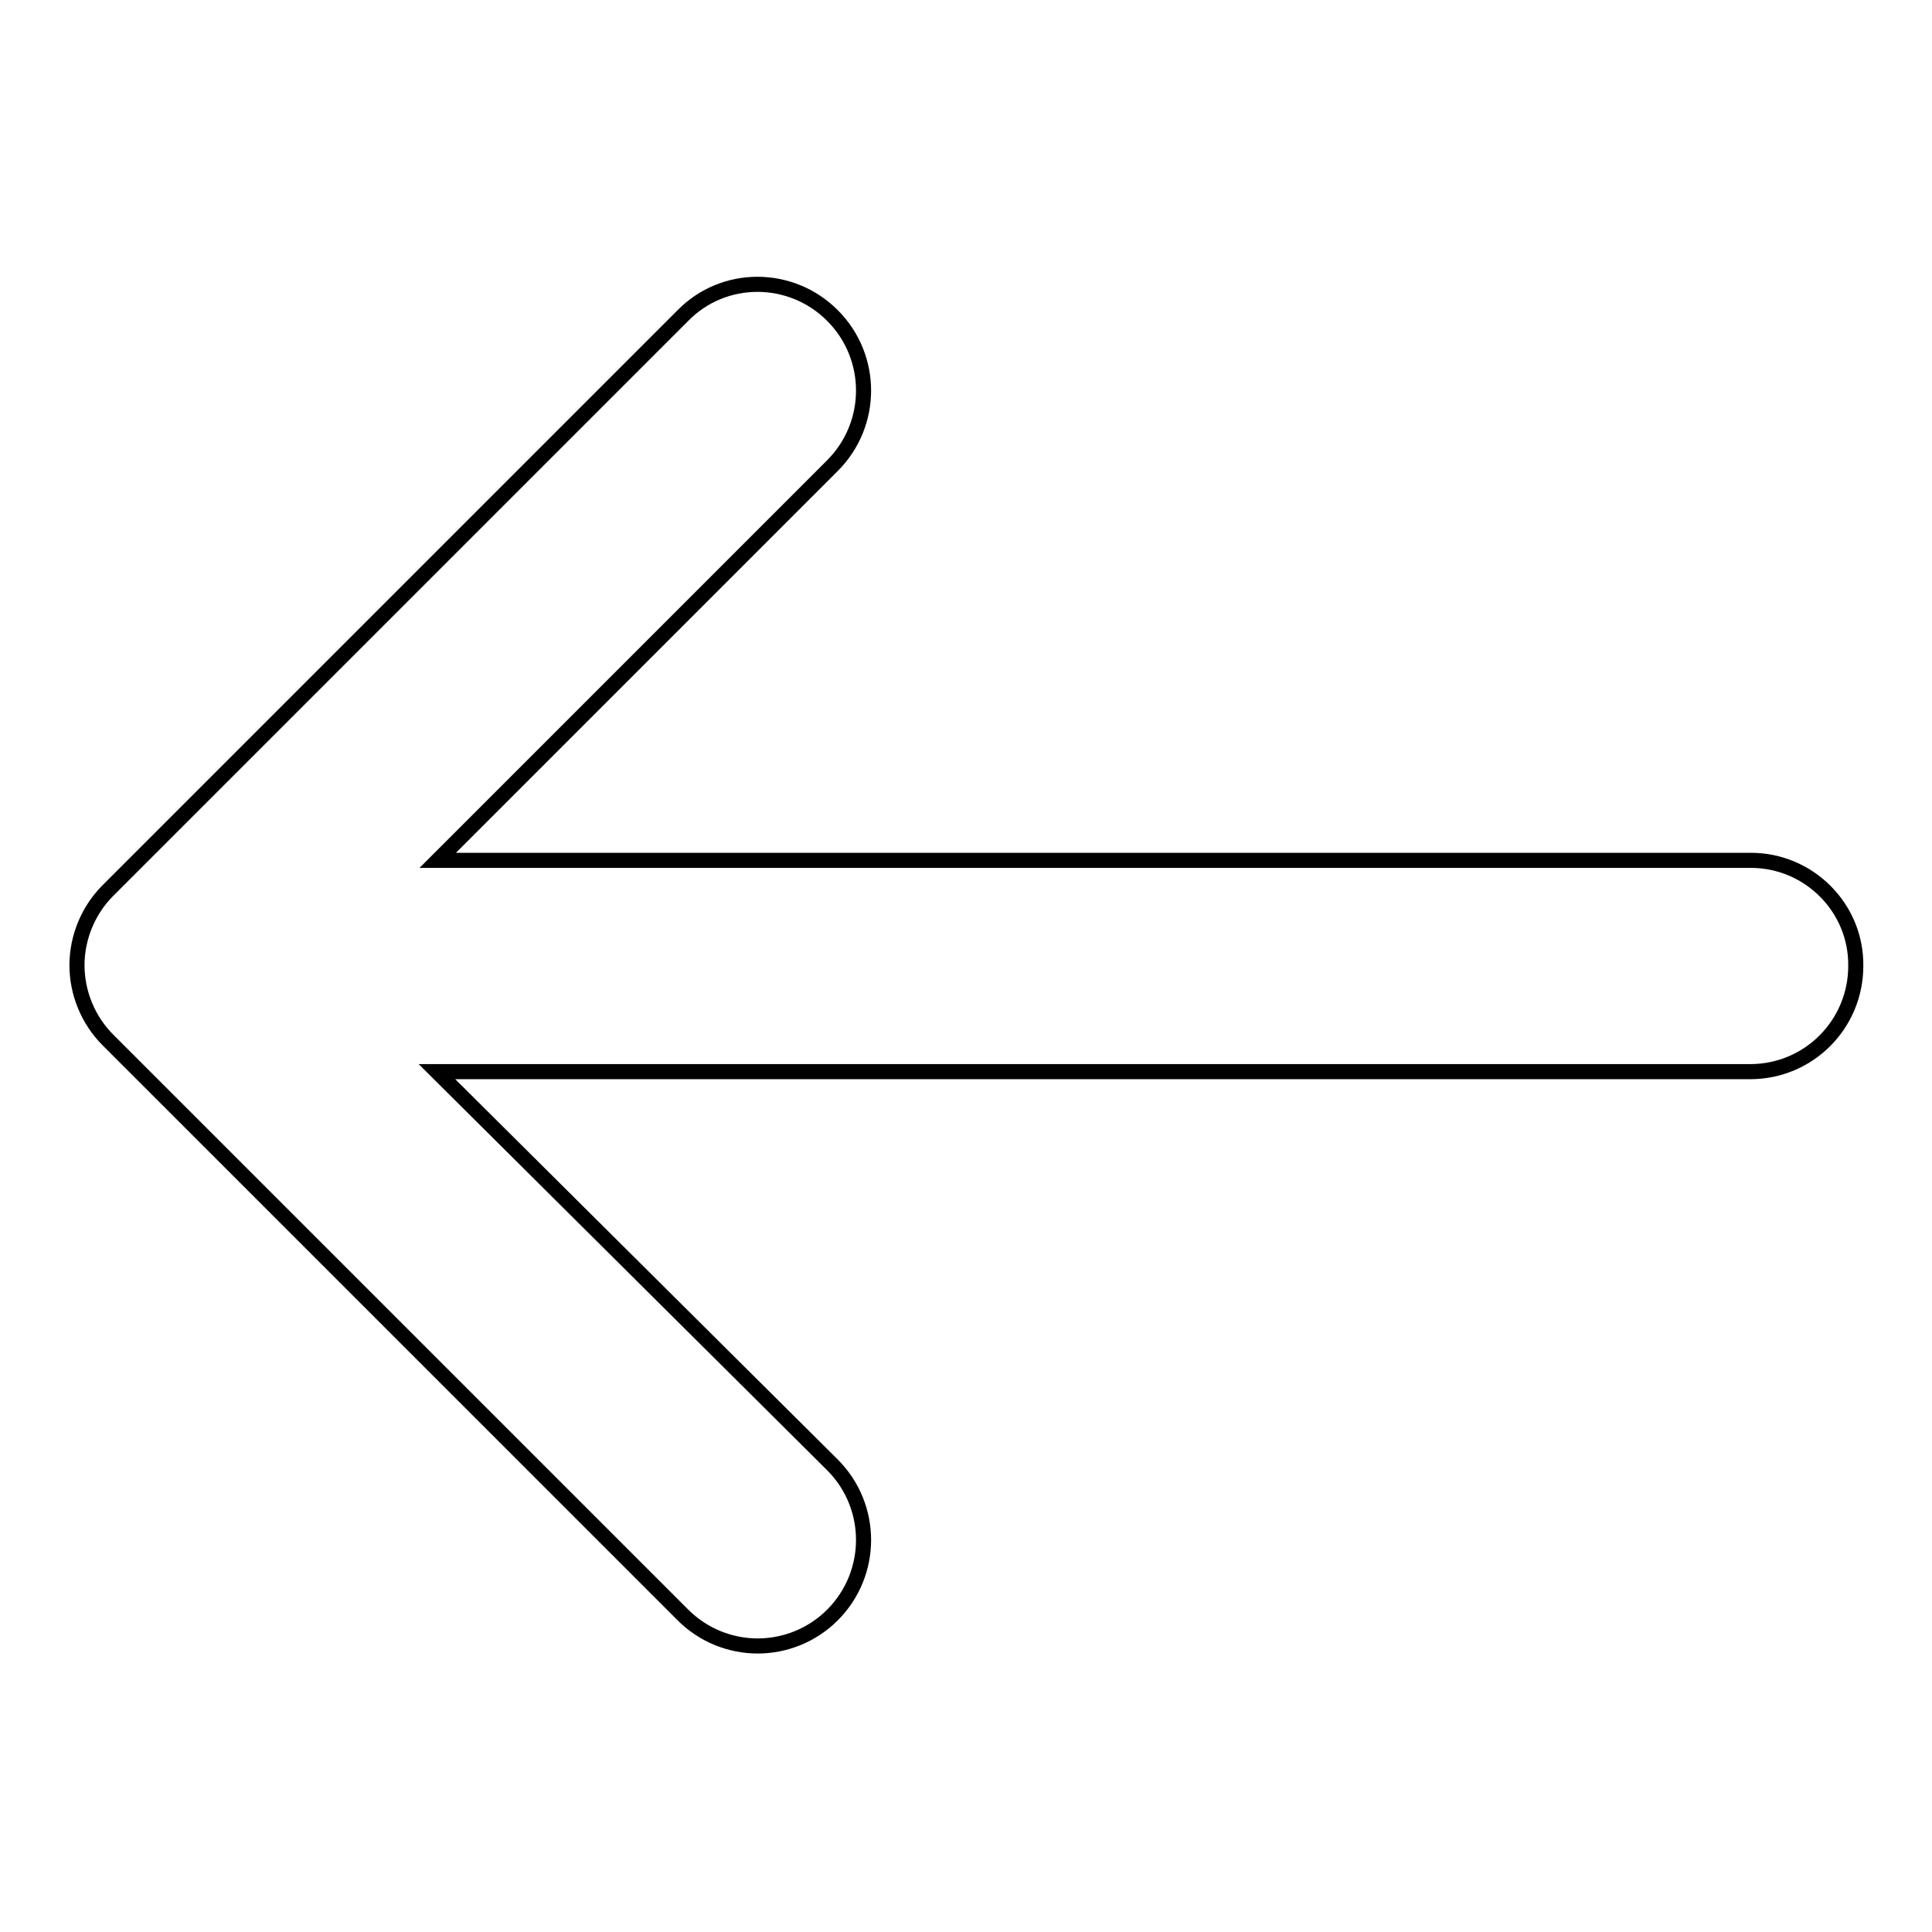 <?xml version="1.0" encoding="utf-8"?>
<!-- Svg Vector Icons : http://www.onlinewebfonts.com/icon -->
<!DOCTYPE svg PUBLIC "-//W3C//DTD SVG 1.1//EN" "http://www.w3.org/Graphics/SVG/1.1/DTD/svg11.dtd">
<svg version="1.1" xmlns="http://www.w3.org/2000/svg" xmlns:xlink="http://www.w3.org/1999/xlink" x="0px" y="0px" viewBox="0 0 256 256" enable-background="new 0 0 256 256" xml:space="preserve">
<g><g><path stroke-width="2" fill-opacity="0" stroke="#000000"  d="M232,114h-174l52.3-52.3c5.5-5.5,5.5-14.4,0-19.9s-14.4-5.5-19.8,0l-76.2,76.2c-2.6,2.6-4.1,6.2-4.1,9.9c0,3.7,1.5,7.3,4.1,9.9l76.2,76.2c2.7,2.7,6.3,4.1,9.9,4.1c3.6,0,7.2-1.4,9.9-4.1c5.5-5.5,5.5-14.4,0-19.9L57.9,142h174c7.8,0,14-6.3,14-14C246,120.3,239.7,114,232,114z"/></g></g>
</svg>
